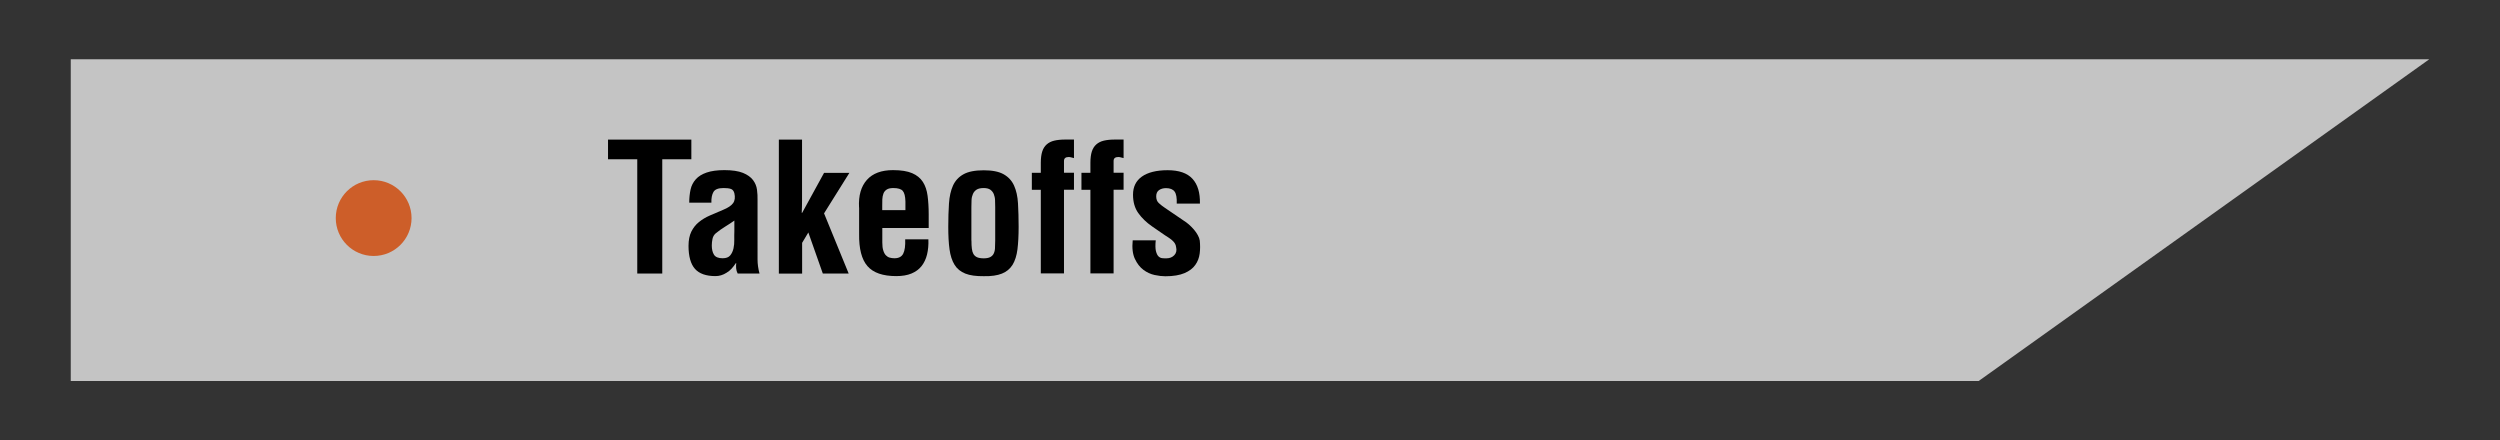 <?xml version="1.0" encoding="utf-8"?>
<!-- Generator: Adobe Illustrator 24.1.1, SVG Export Plug-In . SVG Version: 6.00 Build 0)  -->
<svg version="1.1" id="Layer_1" xmlns="http://www.w3.org/2000/svg" xmlns:xlink="http://www.w3.org/1999/xlink" x="0px" y="0px"
	 viewBox="0 0 318 56" style="enable-background:new 0 0 318 56;" xml:space="preserve">
<rect x="0" y="0" width="318" height="56" fill="#333333" stroke="none"/>
<style type="text/css">
	.st0{fill:url(#SVGID_1_);}
	.st1{fill:url(#SVGID_2_);}
	.st2{opacity:0.99;fill:url(#gradient_1_);}
	.st3{fill:#C1272D;}
	.st4{opacity:0.71;fill:#FFFFFF;}
	.st5{fill:#FF0000;}
	.st6{opacity:0.05;fill:#CD5E29;}
	.st7{fill:#CD5E29;}
	.st8{fill:#201E1E;}
	.st9{fill:#F8F17F;}
	.st10{fill:#120F1A;}
	.st11{fill:#F8E467;}
	.st12{fill:#FDCB0A;}
	.st13{fill:#1E1E1B;}
	.st14{fill:#F9E566;}
	.st15{fill:#AB7E5B;}
	.st16{fill:#201D1B;}
</style>
<g>
	<polygon class="st4" points="9,48.46 9,7.54 309,7.54 251.69,48.46 	"/>
	<path d="M77.34,17.76h10.6v2.5h-3.7v14.53h-3.18V20.26h-3.72V17.76z"/>
	<path d="M93.83,34.79c-0.11-0.21-0.17-0.43-0.19-0.65c-0.02-0.22-0.02-0.44,0.01-0.67H93.6c-0.17,0.26-0.35,0.49-0.54,0.7
		s-0.41,0.39-0.64,0.52c-0.45,0.29-0.92,0.43-1.41,0.43c-1.2,0-2.07-0.31-2.61-0.92s-0.82-1.59-0.82-2.92
		c0-0.73,0.12-1.33,0.36-1.82c0.24-0.48,0.56-0.89,0.96-1.21c0.4-0.33,0.87-0.61,1.4-0.84c0.53-0.23,1.08-0.47,1.66-0.71
		c0.64-0.26,1.07-0.55,1.29-0.86c0.23-0.32,0.28-0.74,0.16-1.27c-0.08-0.29-0.23-0.47-0.45-0.54c-0.23-0.08-0.54-0.11-0.93-0.11
		c-0.67,0-1.09,0.17-1.28,0.5s-0.28,0.79-0.26,1.36h-2.82c0-0.61,0.06-1.16,0.17-1.67c0.11-0.51,0.34-0.94,0.67-1.31
		s0.79-0.65,1.37-0.85c0.58-0.2,1.33-0.31,2.26-0.31c1,0,1.79,0.12,2.36,0.35s1,0.54,1.28,0.91s0.45,0.78,0.51,1.23
		c0.06,0.45,0.08,0.88,0.07,1.31V33c0,0.58,0.08,1.17,0.25,1.79H93.83z M93.42,28.05c-0.36,0.26-0.75,0.51-1.17,0.77
		c-0.42,0.26-0.82,0.54-1.21,0.86c-0.21,0.18-0.35,0.42-0.41,0.7c-0.06,0.29-0.09,0.57-0.09,0.84c0,0.48,0.09,0.88,0.28,1.18
		s0.56,0.45,1.1,0.45c0.44,0,0.76-0.12,0.96-0.36c0.2-0.24,0.34-0.54,0.42-0.89c0.08-0.35,0.11-0.72,0.1-1.12
		c-0.01-0.4,0-0.75,0.01-1.06V28.05z"/>
	<path d="M99.07,34.79V17.76h2.95v7.7c0,0.27,0,0.54-0.01,0.81s-0.02,0.53-0.03,0.81h0.05l2.79-5.09h3.22l-3.22,5.15l3.13,7.65
		h-3.29l-1.84-5.22l-0.79,1.32v3.91H99.07z"/>
	<path d="M109.27,26.39c-0.08-1.51,0.26-2.68,1-3.51c0.74-0.83,1.85-1.24,3.32-1.24c1.03,0,1.84,0.13,2.44,0.39
		c0.6,0.26,1.05,0.63,1.36,1.11c0.31,0.48,0.51,1.08,0.6,1.77s0.14,1.48,0.14,2.36V29h-5.9v1.86c0,0.42,0.04,0.76,0.13,1.02
		c0.08,0.26,0.19,0.46,0.33,0.6c0.14,0.14,0.29,0.24,0.48,0.29c0.18,0.05,0.39,0.08,0.61,0.08c0.54,0,0.92-0.2,1.11-0.59
		c0.2-0.39,0.28-1,0.25-1.82h2.95c0.03,0.71-0.03,1.35-0.17,1.93c-0.14,0.58-0.38,1.07-0.7,1.48c-0.33,0.41-0.75,0.72-1.28,0.94
		c-0.53,0.22-1.17,0.33-1.93,0.33c-1.71,0-2.93-0.42-3.67-1.27c-0.74-0.85-1.09-2.22-1.06-4.11V26.39z M115.17,26.73v-1.11
		c-0.02-0.65-0.13-1.1-0.34-1.34s-0.61-0.36-1.2-0.36c-0.36,0-0.64,0.06-0.84,0.19c-0.2,0.13-0.34,0.3-0.42,0.52
		s-0.13,0.47-0.14,0.74c-0.01,0.27-0.01,0.55-0.01,0.84v0.52H115.17z"/>
	<path d="M125.14,35.13c-0.97,0.01-1.75-0.09-2.35-0.33c-0.6-0.24-1.06-0.61-1.37-1.12c-0.32-0.51-0.53-1.17-0.64-1.96
		c-0.11-0.79-0.16-1.75-0.16-2.87c0-1.09,0.03-2.08,0.09-2.97c0.06-0.89,0.23-1.65,0.51-2.27c0.28-0.62,0.72-1.1,1.33-1.44
		c0.6-0.34,1.47-0.51,2.59-0.51c1.09,0,1.93,0.17,2.53,0.51c0.6,0.34,1.04,0.82,1.32,1.44c0.28,0.62,0.45,1.38,0.5,2.27
		c0.05,0.89,0.08,1.88,0.08,2.97c0,1.12-0.05,2.08-0.15,2.87c-0.1,0.79-0.31,1.45-0.62,1.96c-0.32,0.51-0.77,0.89-1.35,1.12
		C126.86,35.04,126.09,35.15,125.14,35.13z M123.57,30.61c0,0.39,0.01,0.73,0.05,1.01c0.03,0.28,0.1,0.51,0.2,0.69
		c0.11,0.18,0.26,0.32,0.46,0.41c0.21,0.09,0.49,0.14,0.85,0.14c0.33,0,0.6-0.05,0.79-0.14s0.35-0.23,0.45-0.41s0.17-0.41,0.19-0.69
		c0.02-0.28,0.03-0.62,0.03-1.01v-4.27c0-0.3-0.01-0.6-0.02-0.88c-0.01-0.29-0.07-0.54-0.16-0.77c-0.09-0.23-0.24-0.41-0.44-0.56
		c-0.2-0.14-0.49-0.21-0.85-0.21c-0.39,0-0.7,0.07-0.91,0.21c-0.21,0.14-0.37,0.33-0.46,0.56c-0.1,0.23-0.16,0.48-0.17,0.77
		c-0.01,0.29-0.02,0.58-0.02,0.88V30.61z"/>
	<path d="M131.25,24.14v-2.16h1.14v-1.27c0-0.58,0.06-1.05,0.18-1.43c0.12-0.38,0.31-0.68,0.57-0.91c0.26-0.23,0.58-0.39,0.96-0.48
		c0.39-0.09,0.85-0.14,1.4-0.14h1.11v2.36c-0.12-0.03-0.24-0.06-0.35-0.09s-0.22-0.05-0.31-0.05c-0.41,0-0.61,0.17-0.61,0.5v1.5
		h1.27v2.16h-1.27v10.65h-2.95V24.14H131.25z"/>
	<path d="M137.56,24.14v-2.16h1.14v-1.27c0-0.58,0.06-1.05,0.18-1.43c0.12-0.38,0.31-0.68,0.57-0.91c0.26-0.23,0.58-0.39,0.96-0.48
		c0.39-0.09,0.85-0.14,1.4-0.14h1.11v2.36c-0.12-0.03-0.24-0.06-0.35-0.09s-0.22-0.05-0.31-0.05c-0.41,0-0.61,0.17-0.61,0.5v1.5
		h1.27v2.16h-1.27v10.65h-2.95V24.14H137.56z"/>
	<path d="M147.01,30.57c-0.06,0.59-0.05,1.04,0.02,1.35c0.08,0.31,0.18,0.54,0.32,0.68c0.14,0.14,0.3,0.22,0.49,0.24
		c0.19,0.02,0.37,0.02,0.53,0.02c0.42,0,0.76-0.14,1.01-0.41s0.32-0.61,0.22-1.02c-0.02-0.18-0.07-0.34-0.17-0.49
		s-0.22-0.28-0.36-0.4s-0.3-0.23-0.46-0.34c-0.17-0.11-0.32-0.2-0.45-0.29l-1.61-1.11c-0.74-0.51-1.33-1.09-1.77-1.71
		c-0.44-0.63-0.66-1.4-0.66-2.33c0-1,0.38-1.77,1.13-2.3s1.85-0.81,3.27-0.81c1.44,0,2.49,0.36,3.16,1.09
		c0.67,0.73,0.98,1.78,0.95,3.16h-2.95c0.03-0.73-0.06-1.24-0.27-1.53s-0.58-0.44-1.09-0.44c-0.35,0-0.64,0.08-0.89,0.25
		c-0.24,0.17-0.36,0.43-0.36,0.79c0,0.38,0.11,0.67,0.34,0.87c0.23,0.21,0.48,0.41,0.77,0.6l2.41,1.64
		c0.18,0.11,0.39,0.26,0.61,0.45c0.23,0.2,0.44,0.41,0.65,0.65c0.2,0.24,0.38,0.48,0.51,0.73c0.14,0.25,0.22,0.48,0.25,0.69
		c0.06,0.56,0.06,1.11-0.01,1.65c-0.07,0.54-0.25,1.02-0.56,1.45c-0.3,0.43-0.76,0.78-1.37,1.04s-1.43,0.4-2.44,0.4
		c-0.39,0-0.85-0.05-1.36-0.16c-0.51-0.11-0.99-0.33-1.43-0.66c-0.44-0.33-0.8-0.79-1.08-1.39c-0.28-0.59-0.38-1.38-0.28-2.36
		H147.01z"/>
	<circle class="st7" cx="47.53" cy="27.74" r="4.82"/>
</g>
</svg>
